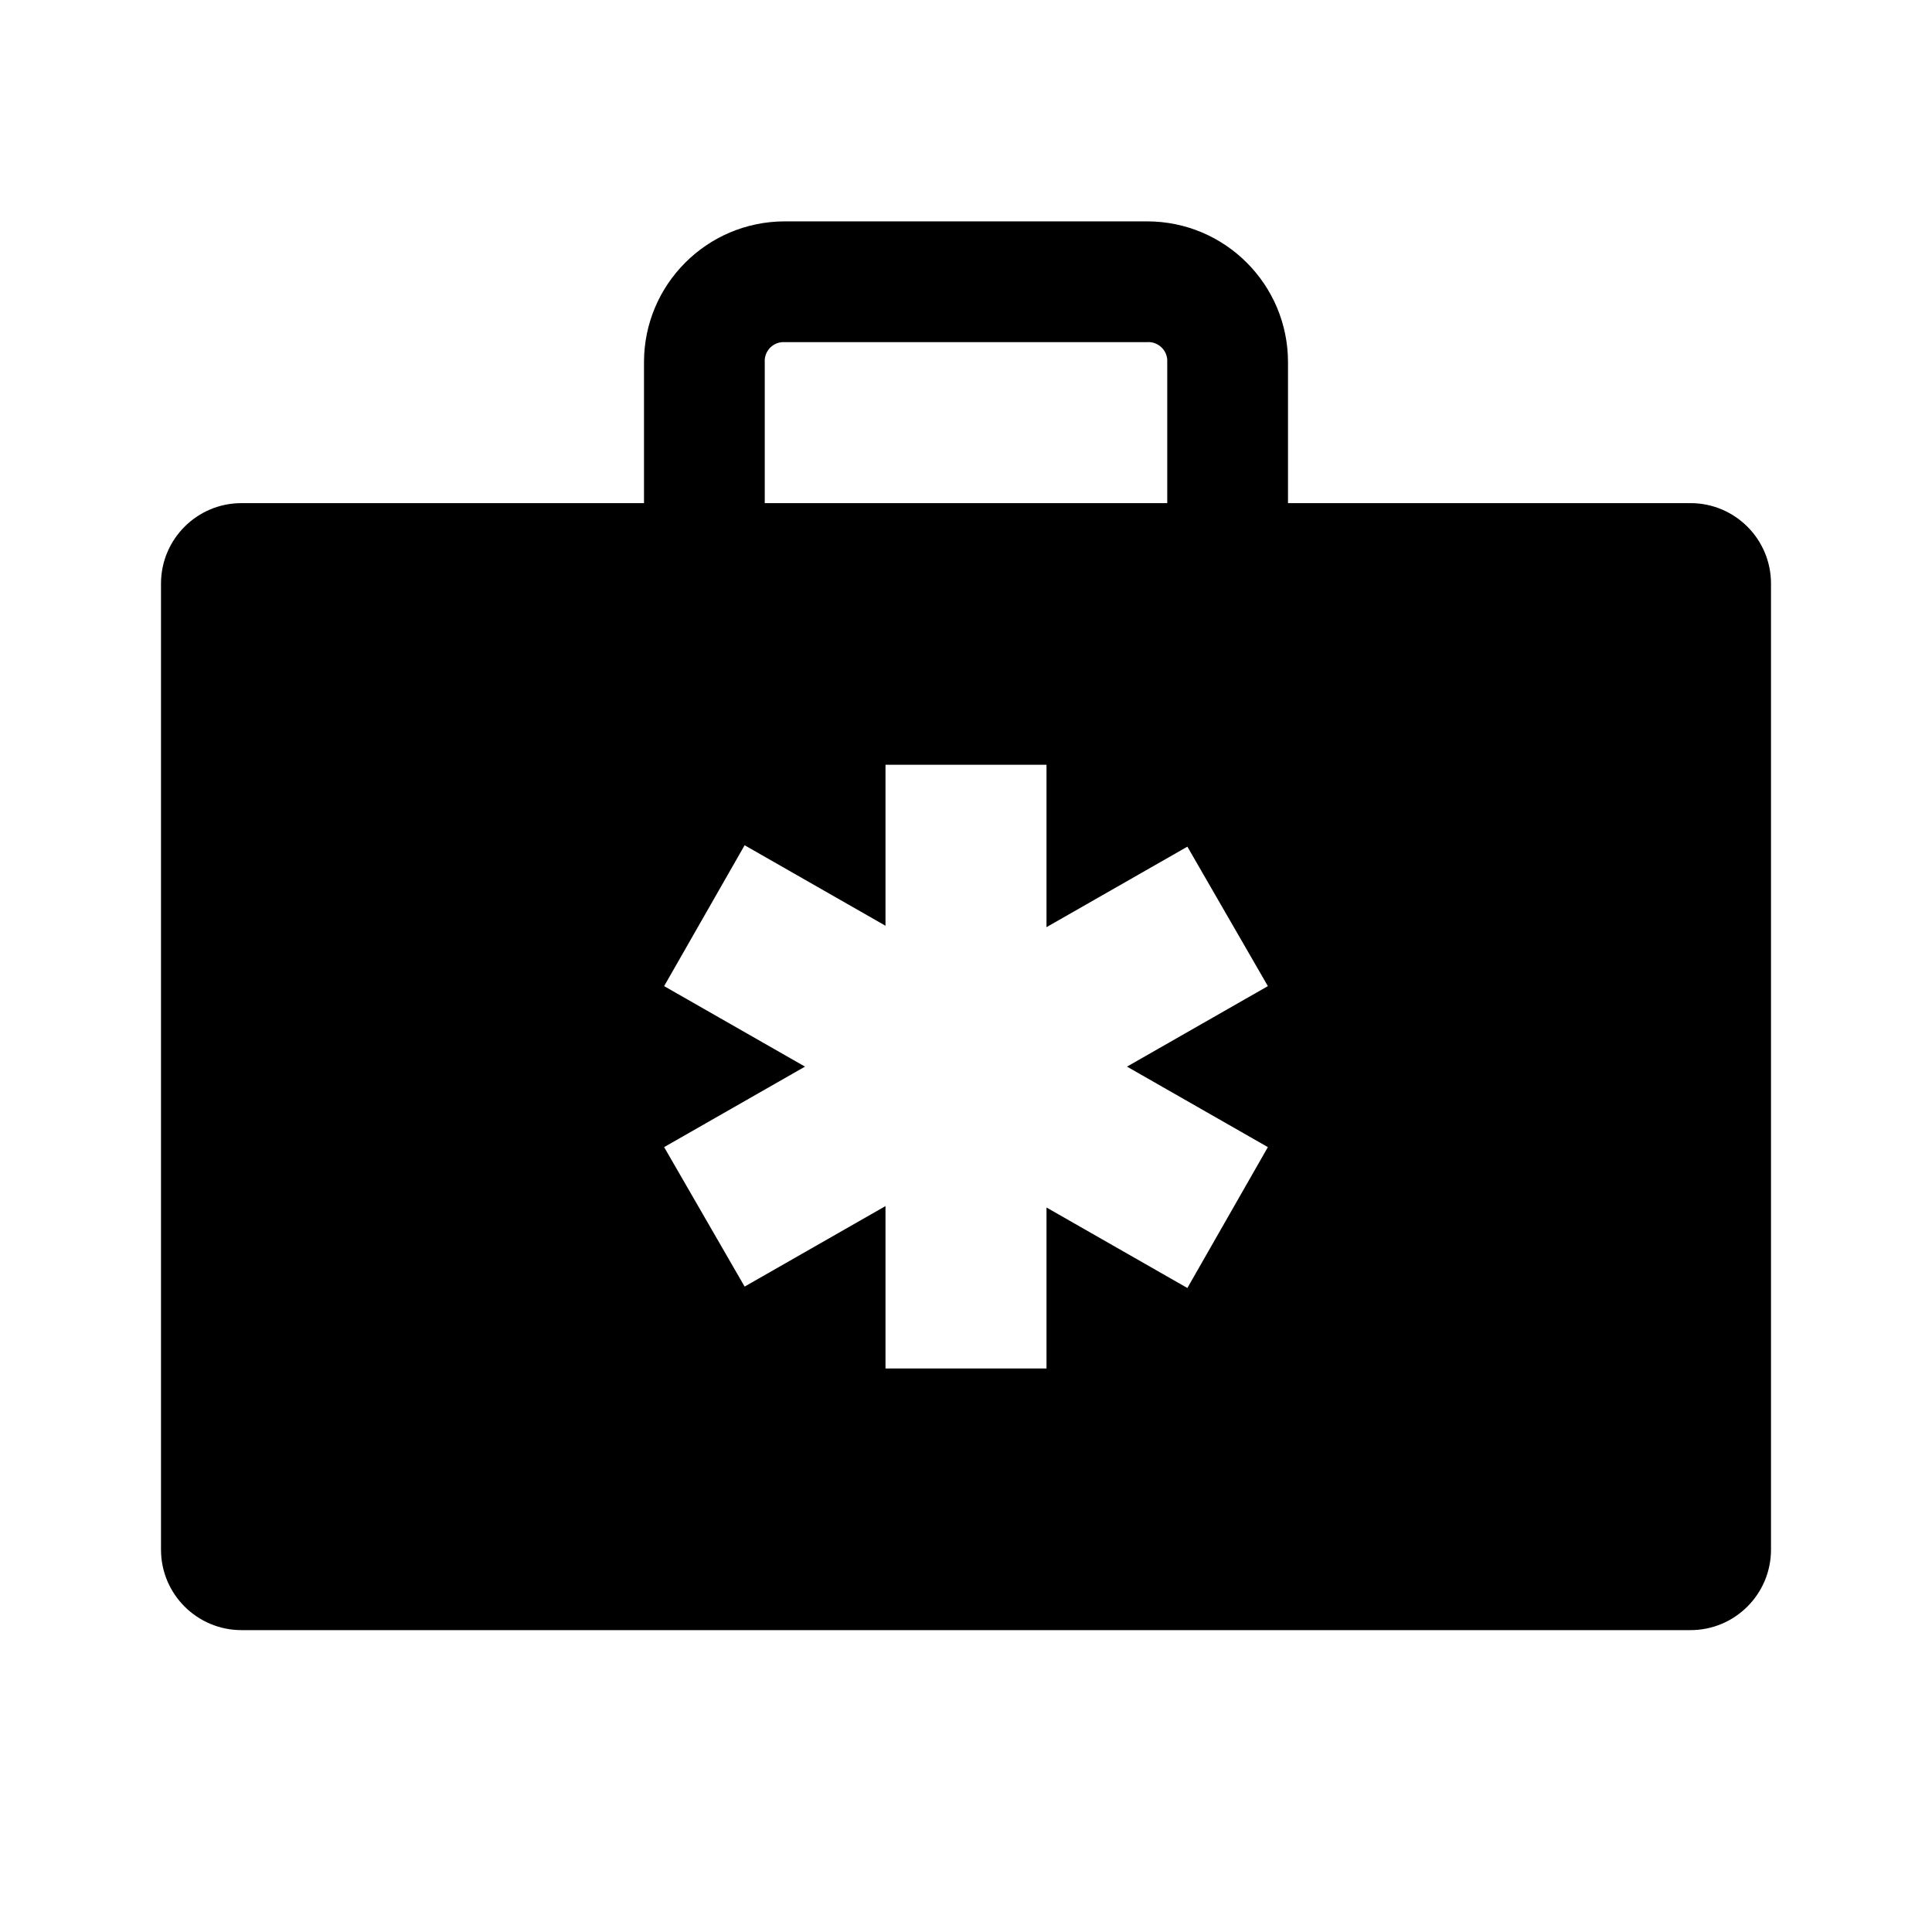 <svg width="96" height="96" xmlns="http://www.w3.org/2000/svg" xmlns:xlink="http://www.w3.org/1999/xlink" xml:space="preserve" overflow="hidden"><g><path d="M84 25 64 25 64 18C64 14.134 60.866 11 57 11L39 11C35.134 11 32 14.134 32 18L32 25 12 25C9.791 25 8 26.791 8 29L8 77C8 79.209 9.791 81 12 81L84 81C86.209 81 88 79.209 88 77L88 29C88 26.791 86.209 25 84 25ZM38 18C37.966 17.482 38.358 17.034 38.876 17 38.917 16.997 38.959 16.997 39 17L57 17C57.518 16.966 57.966 17.358 58 17.876 58.003 17.917 58.003 17.959 58 18L58 25 38 25ZM63 57 59 64 52 60 52 68 44 68 44 59.93 37 63.93 33 57 40 53 33 49 37 42 44 46 44 38 52 38 52 46.07 59 42.07 63 49 56 53Z"/></g></svg>